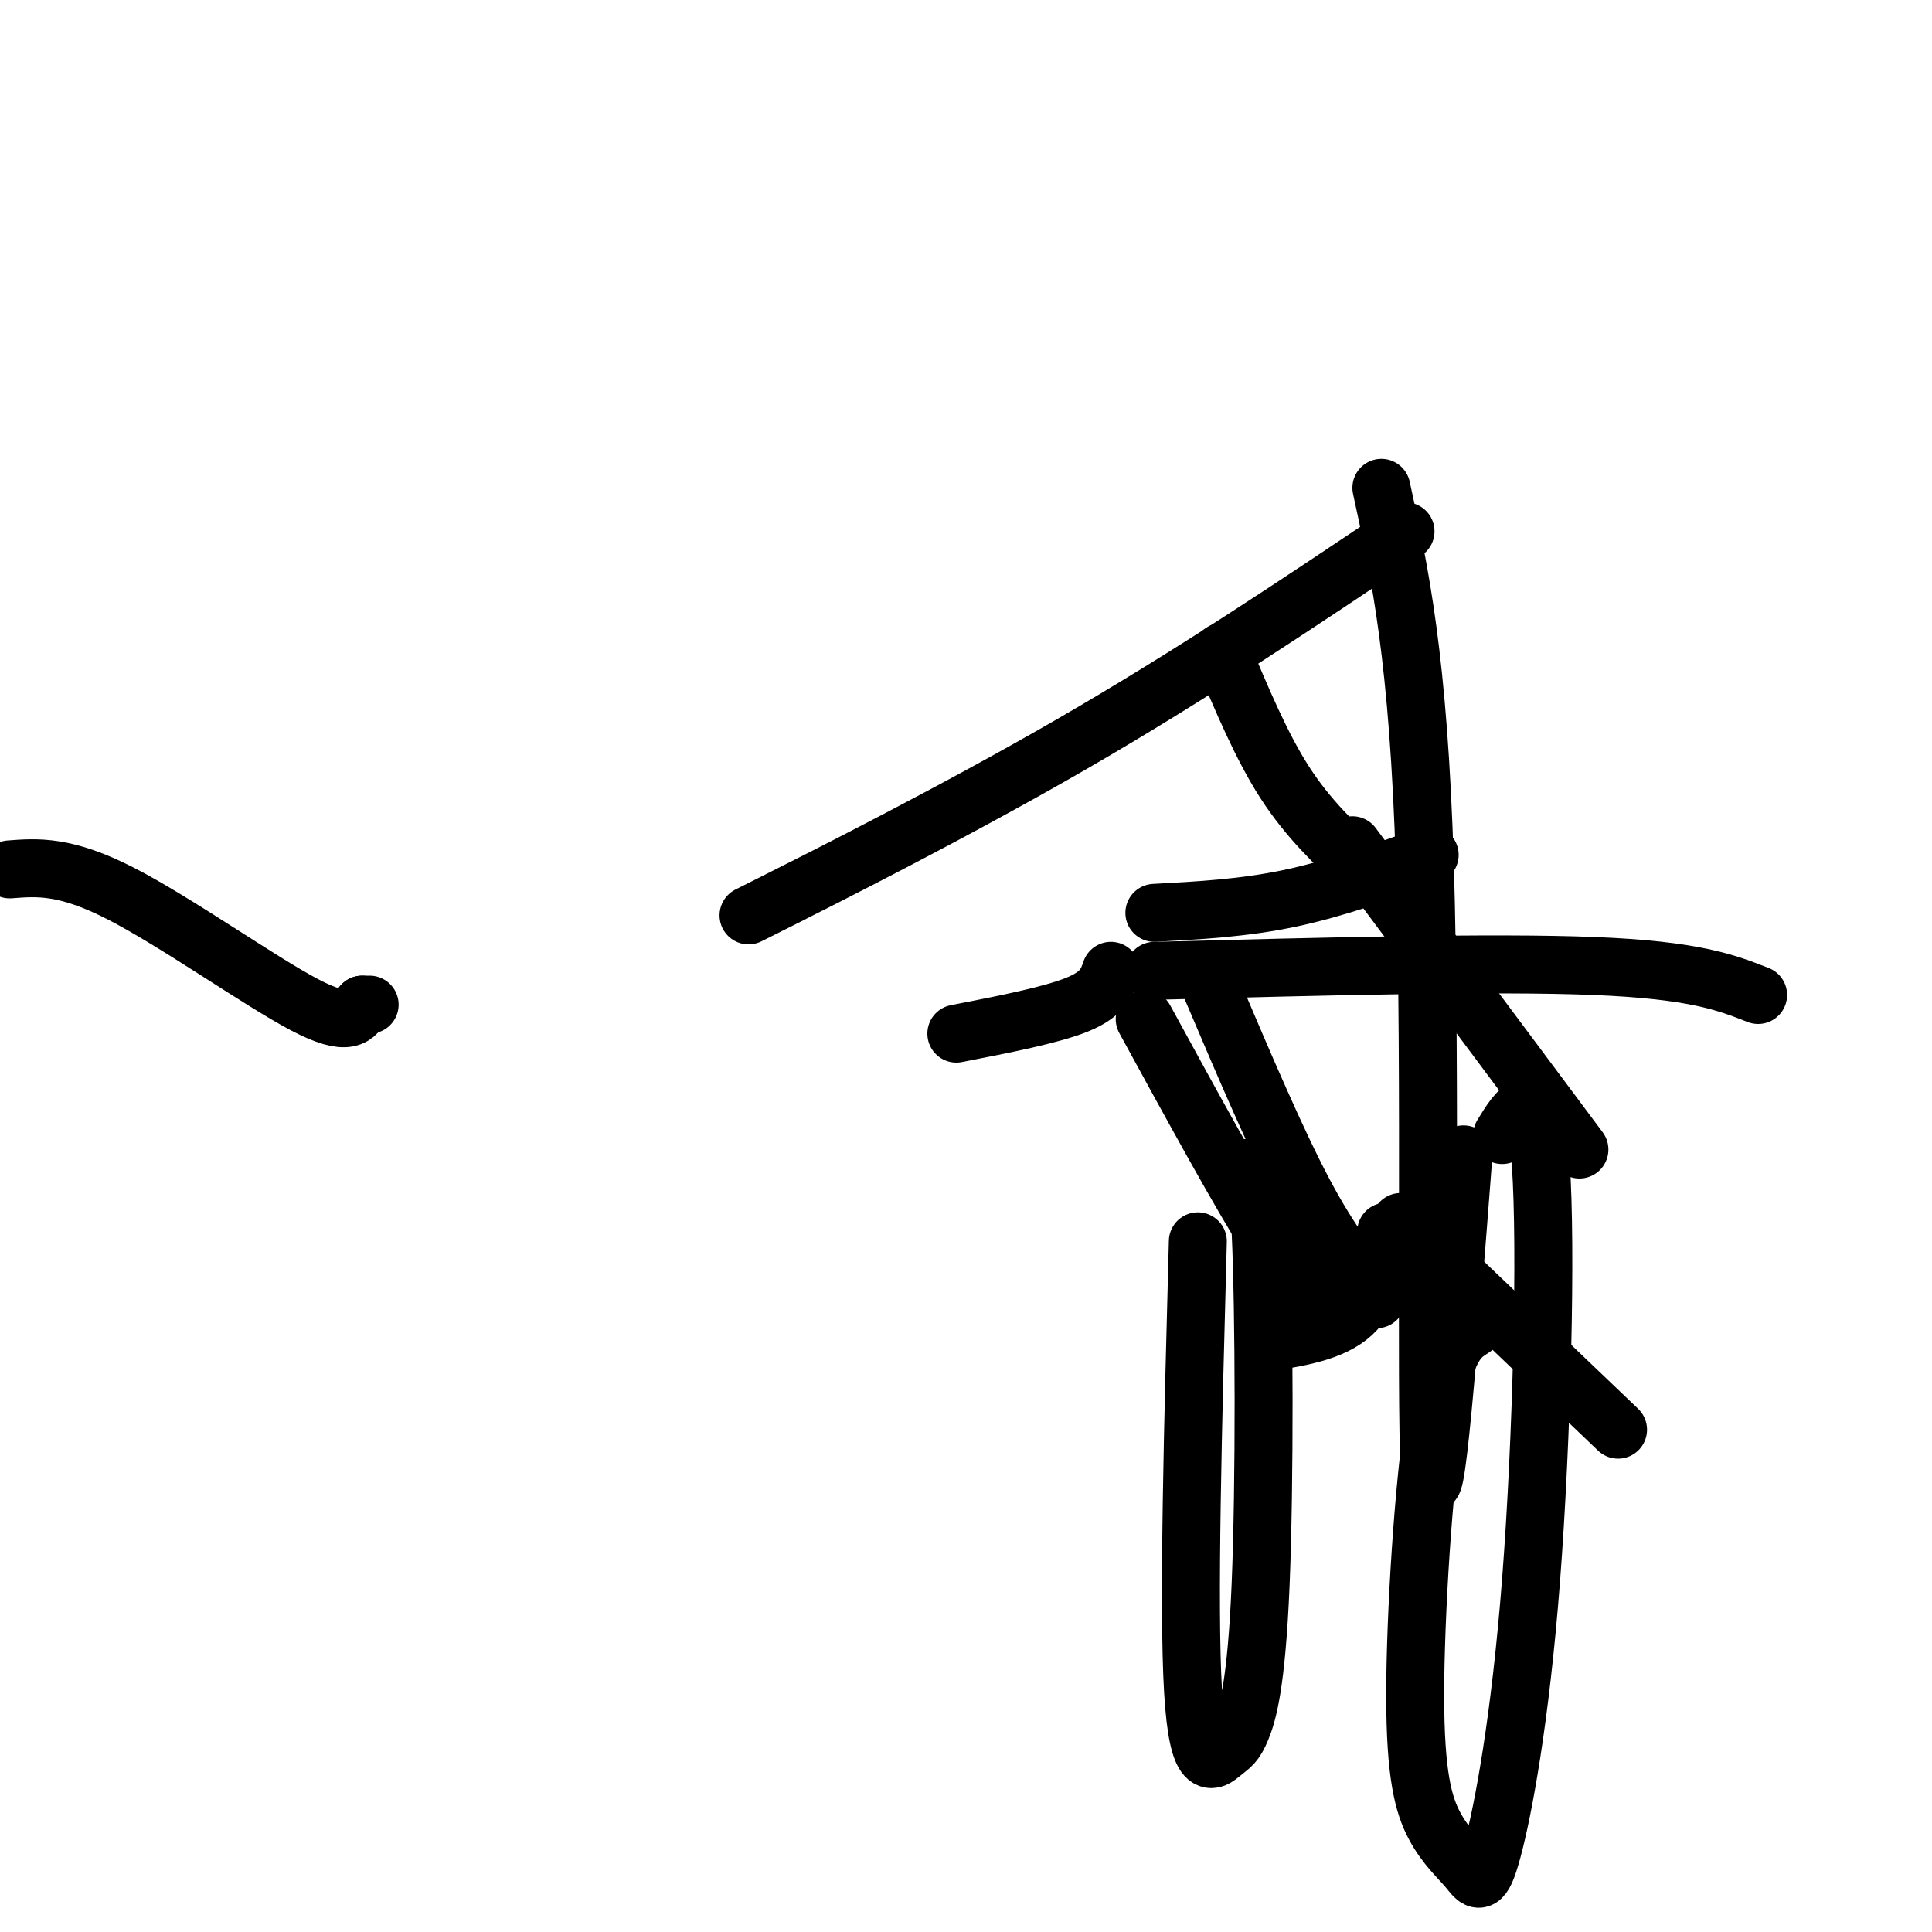 <svg viewBox='0 0 400 400' version='1.1' xmlns='http://www.w3.org/2000/svg' xmlns:xlink='http://www.w3.org/1999/xlink'><g fill='none' stroke='#000000' stroke-width='12' stroke-linecap='round' stroke-linejoin='round'><path d='M2,180c5.756,-0.444 11.511,-0.889 23,5c11.489,5.889 28.711,18.111 38,23c9.289,4.889 10.644,2.444 12,0'/><path d='M75,208c2.167,0.000 1.583,0.000 1,0'/><path d='M198,214c9.833,-1.917 19.667,-3.833 25,-6c5.333,-2.167 6.167,-4.583 7,-7'/><path d='M239,201c35.083,-0.917 70.167,-1.833 91,-1c20.833,0.833 27.417,3.417 34,6'/><path d='M286,101c3.844,17.600 7.689,35.200 9,78c1.311,42.800 0.089,110.800 1,125c0.911,14.200 3.956,-25.400 7,-65'/><path d='M296,177c-9.750,3.500 -19.500,7.000 -29,9c-9.500,2.000 -18.750,2.500 -28,3'/><path d='M280,175c0.000,0.000 47.000,63.000 47,63'/><path d='M287,255c-1.417,6.583 -2.833,13.167 -7,17c-4.167,3.833 -11.083,4.917 -18,6'/><path d='M290,253c0.000,0.000 45.000,43.000 45,43'/><path d='M285,269c-4.667,-5.667 -9.333,-11.333 -15,-22c-5.667,-10.667 -12.333,-26.333 -19,-42'/><path d='M275,271c-2.833,-2.000 -5.667,-4.000 -12,-14c-6.333,-10.000 -16.167,-28.000 -26,-46'/><path d='M248,257c-1.012,37.775 -2.023,75.550 -1,93c1.023,17.450 4.082,14.577 6,13c1.918,-1.577 2.696,-1.856 4,-5c1.304,-3.144 3.133,-9.152 4,-30c0.867,-20.848 0.772,-56.536 0,-73c-0.772,-16.464 -2.221,-13.704 -3,-12c-0.779,1.704 -0.890,2.352 -1,3'/><path d='M305,275c-2.857,1.796 -5.714,3.593 -8,18c-2.286,14.407 -4.001,41.426 -4,58c0.001,16.574 1.719,22.705 4,27c2.281,4.295 5.125,6.756 7,9c1.875,2.244 2.781,4.272 5,-4c2.219,-8.272 5.751,-26.842 8,-56c2.249,-29.158 3.214,-68.902 2,-86c-1.214,-17.098 -4.607,-11.549 -8,-6'/><path d='M291,110c-22.156,14.867 -44.311,29.733 -69,44c-24.689,14.267 -51.911,27.933 -62,33c-10.089,5.067 -3.044,1.533 4,-2'/><path d='M253,135c4.083,9.750 8.167,19.500 13,27c4.833,7.500 10.417,12.750 16,18'/></g>
</svg>